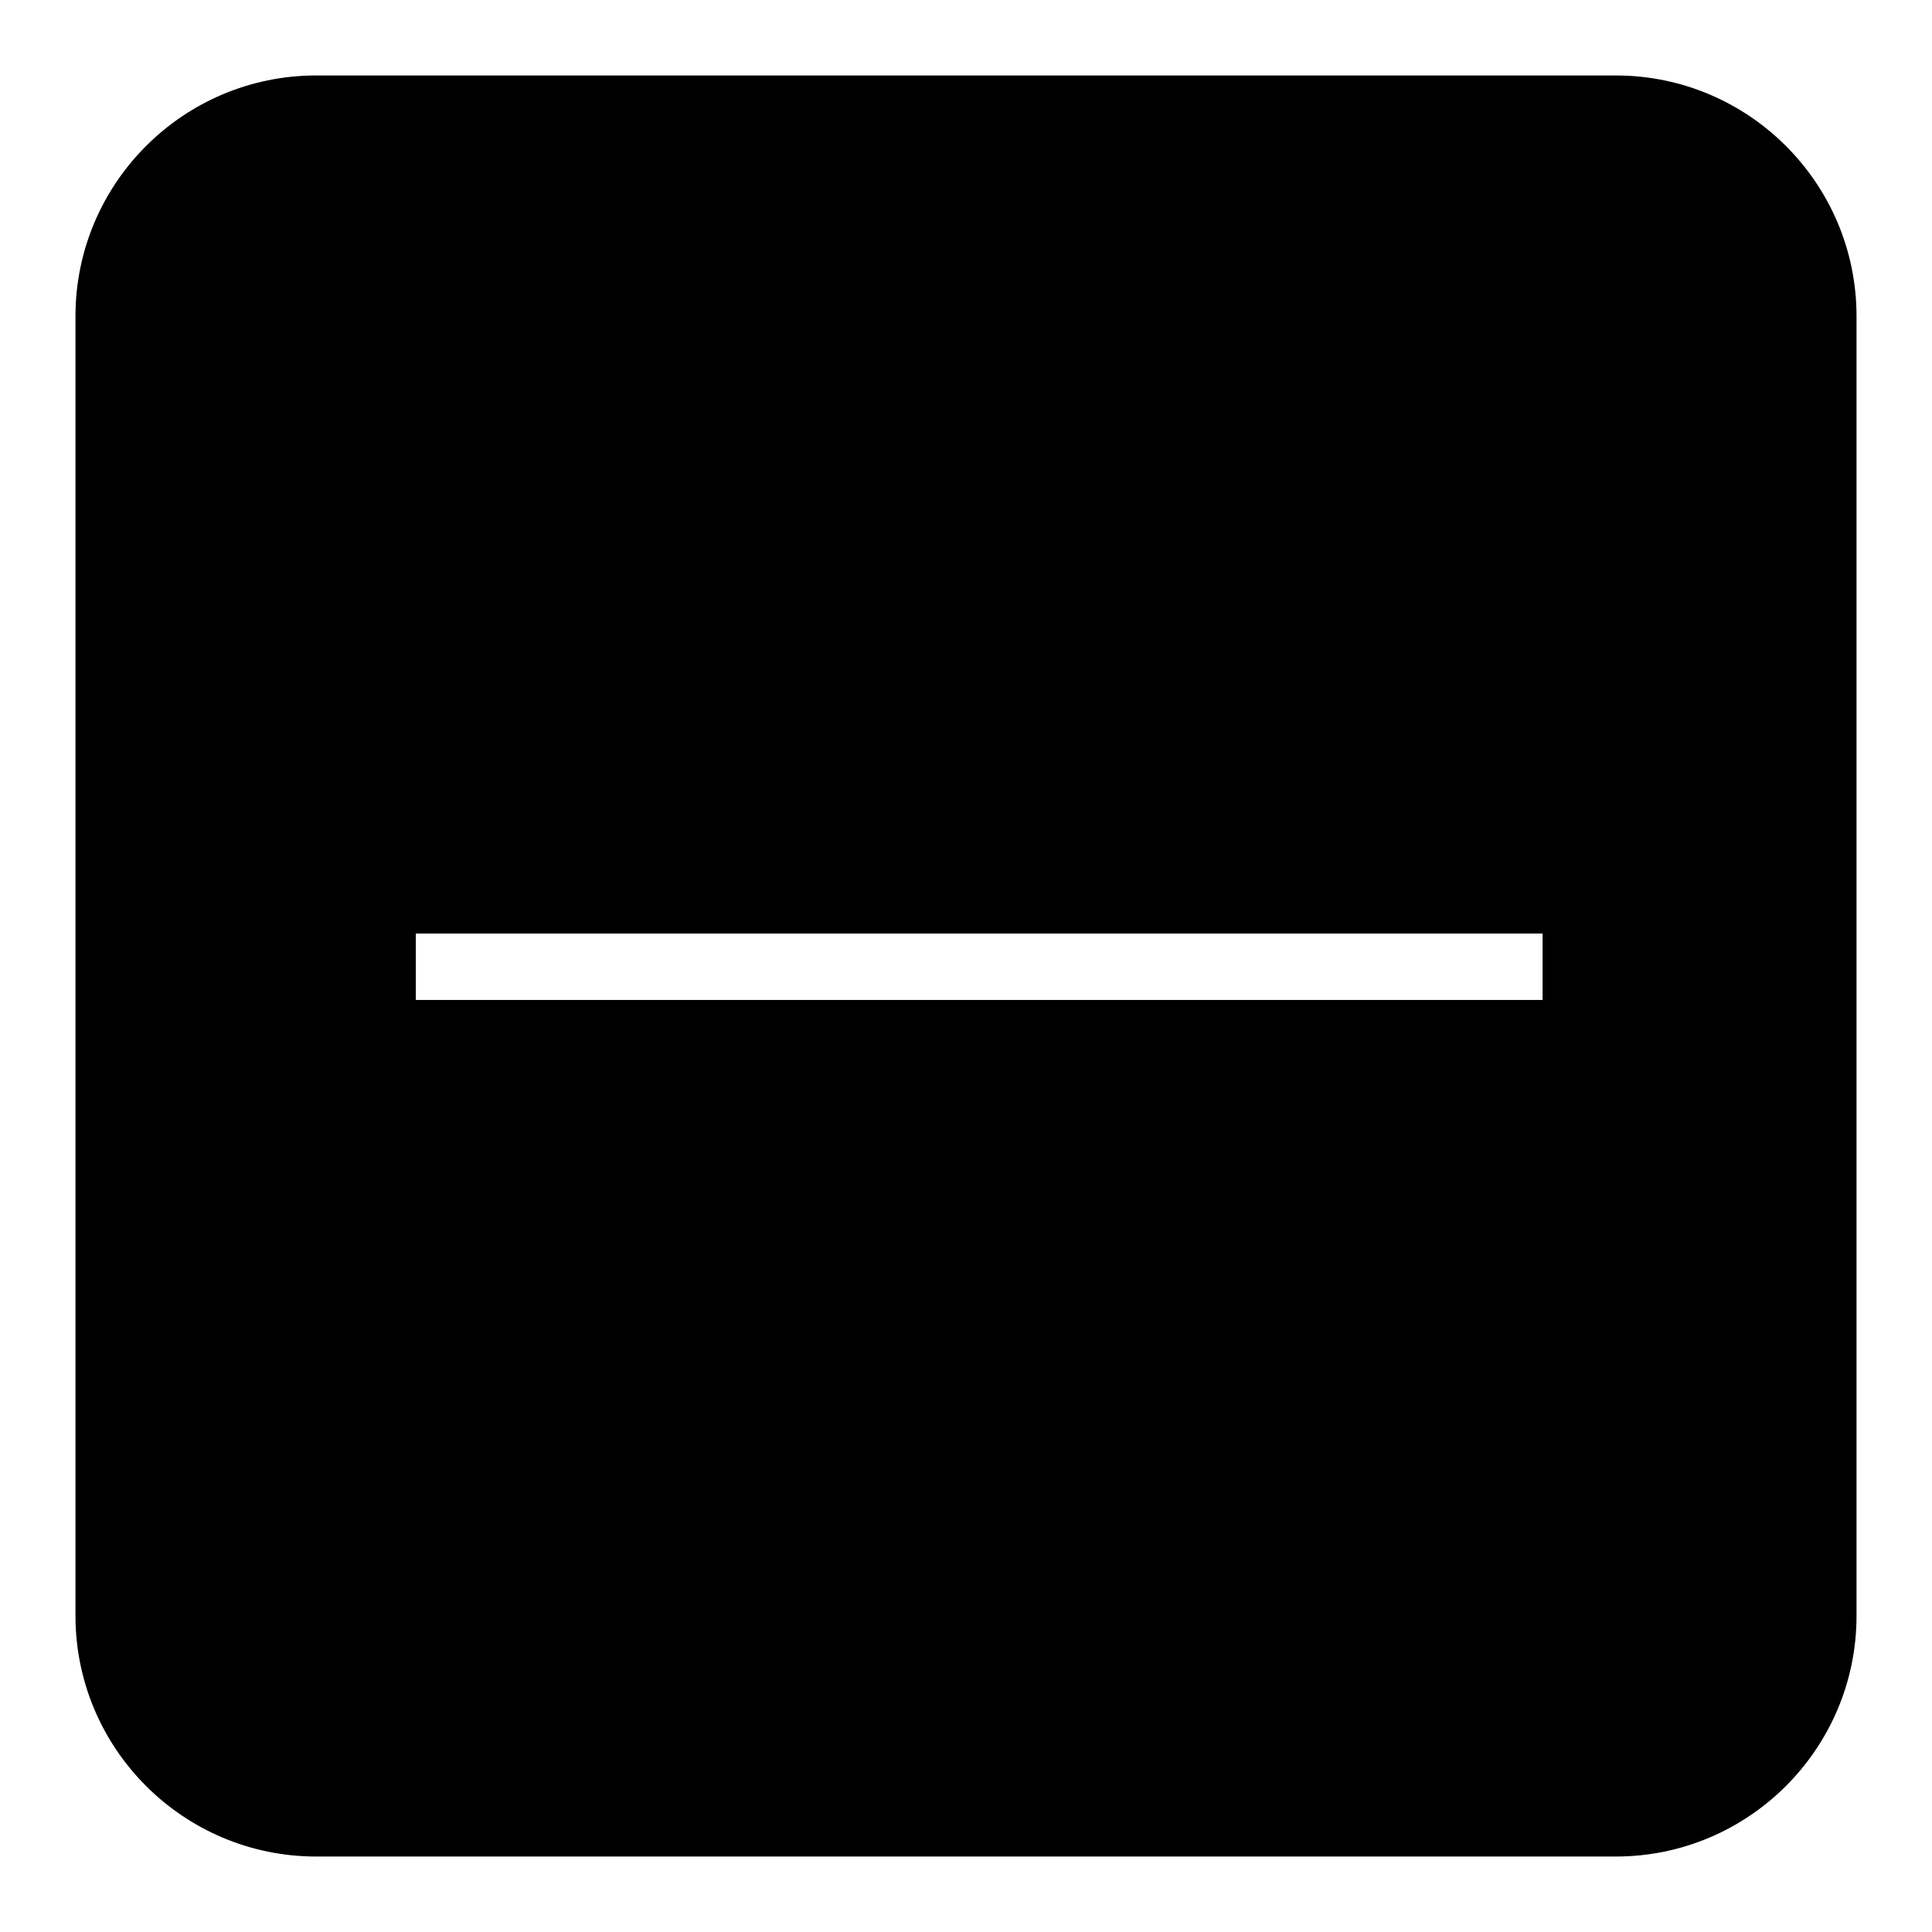 <?xml version="1.0" encoding="utf-8"?>
<!-- Svg Vector Icons : http://www.onlinewebfonts.com/icon -->
<!DOCTYPE svg PUBLIC "-//W3C//DTD SVG 1.1//EN" "http://www.w3.org/Graphics/SVG/1.1/DTD/svg11.dtd">
<svg version="1.1" xmlns="http://www.w3.org/2000/svg" xmlns:xlink="http://www.w3.org/1999/xlink" x="0px" y="0px" viewBox="0 0 256 256" enable-background="new 0 0 256 256" xml:space="preserve">
<g><g><path fill="#000000" d="M214.1,10H41.9C24.3,10,10,24.3,10,41.9v172.2c0,17.6,14.3,31.9,31.9,31.9h172.2c17.6,0,31.9-14.3,31.9-31.9V41.9C246,24.3,231.7,10,214.1,10z M204.4,132.5h-9.9H55.1v-7.9v-0.9h149.3V132.5z"/></g></g>
</svg>